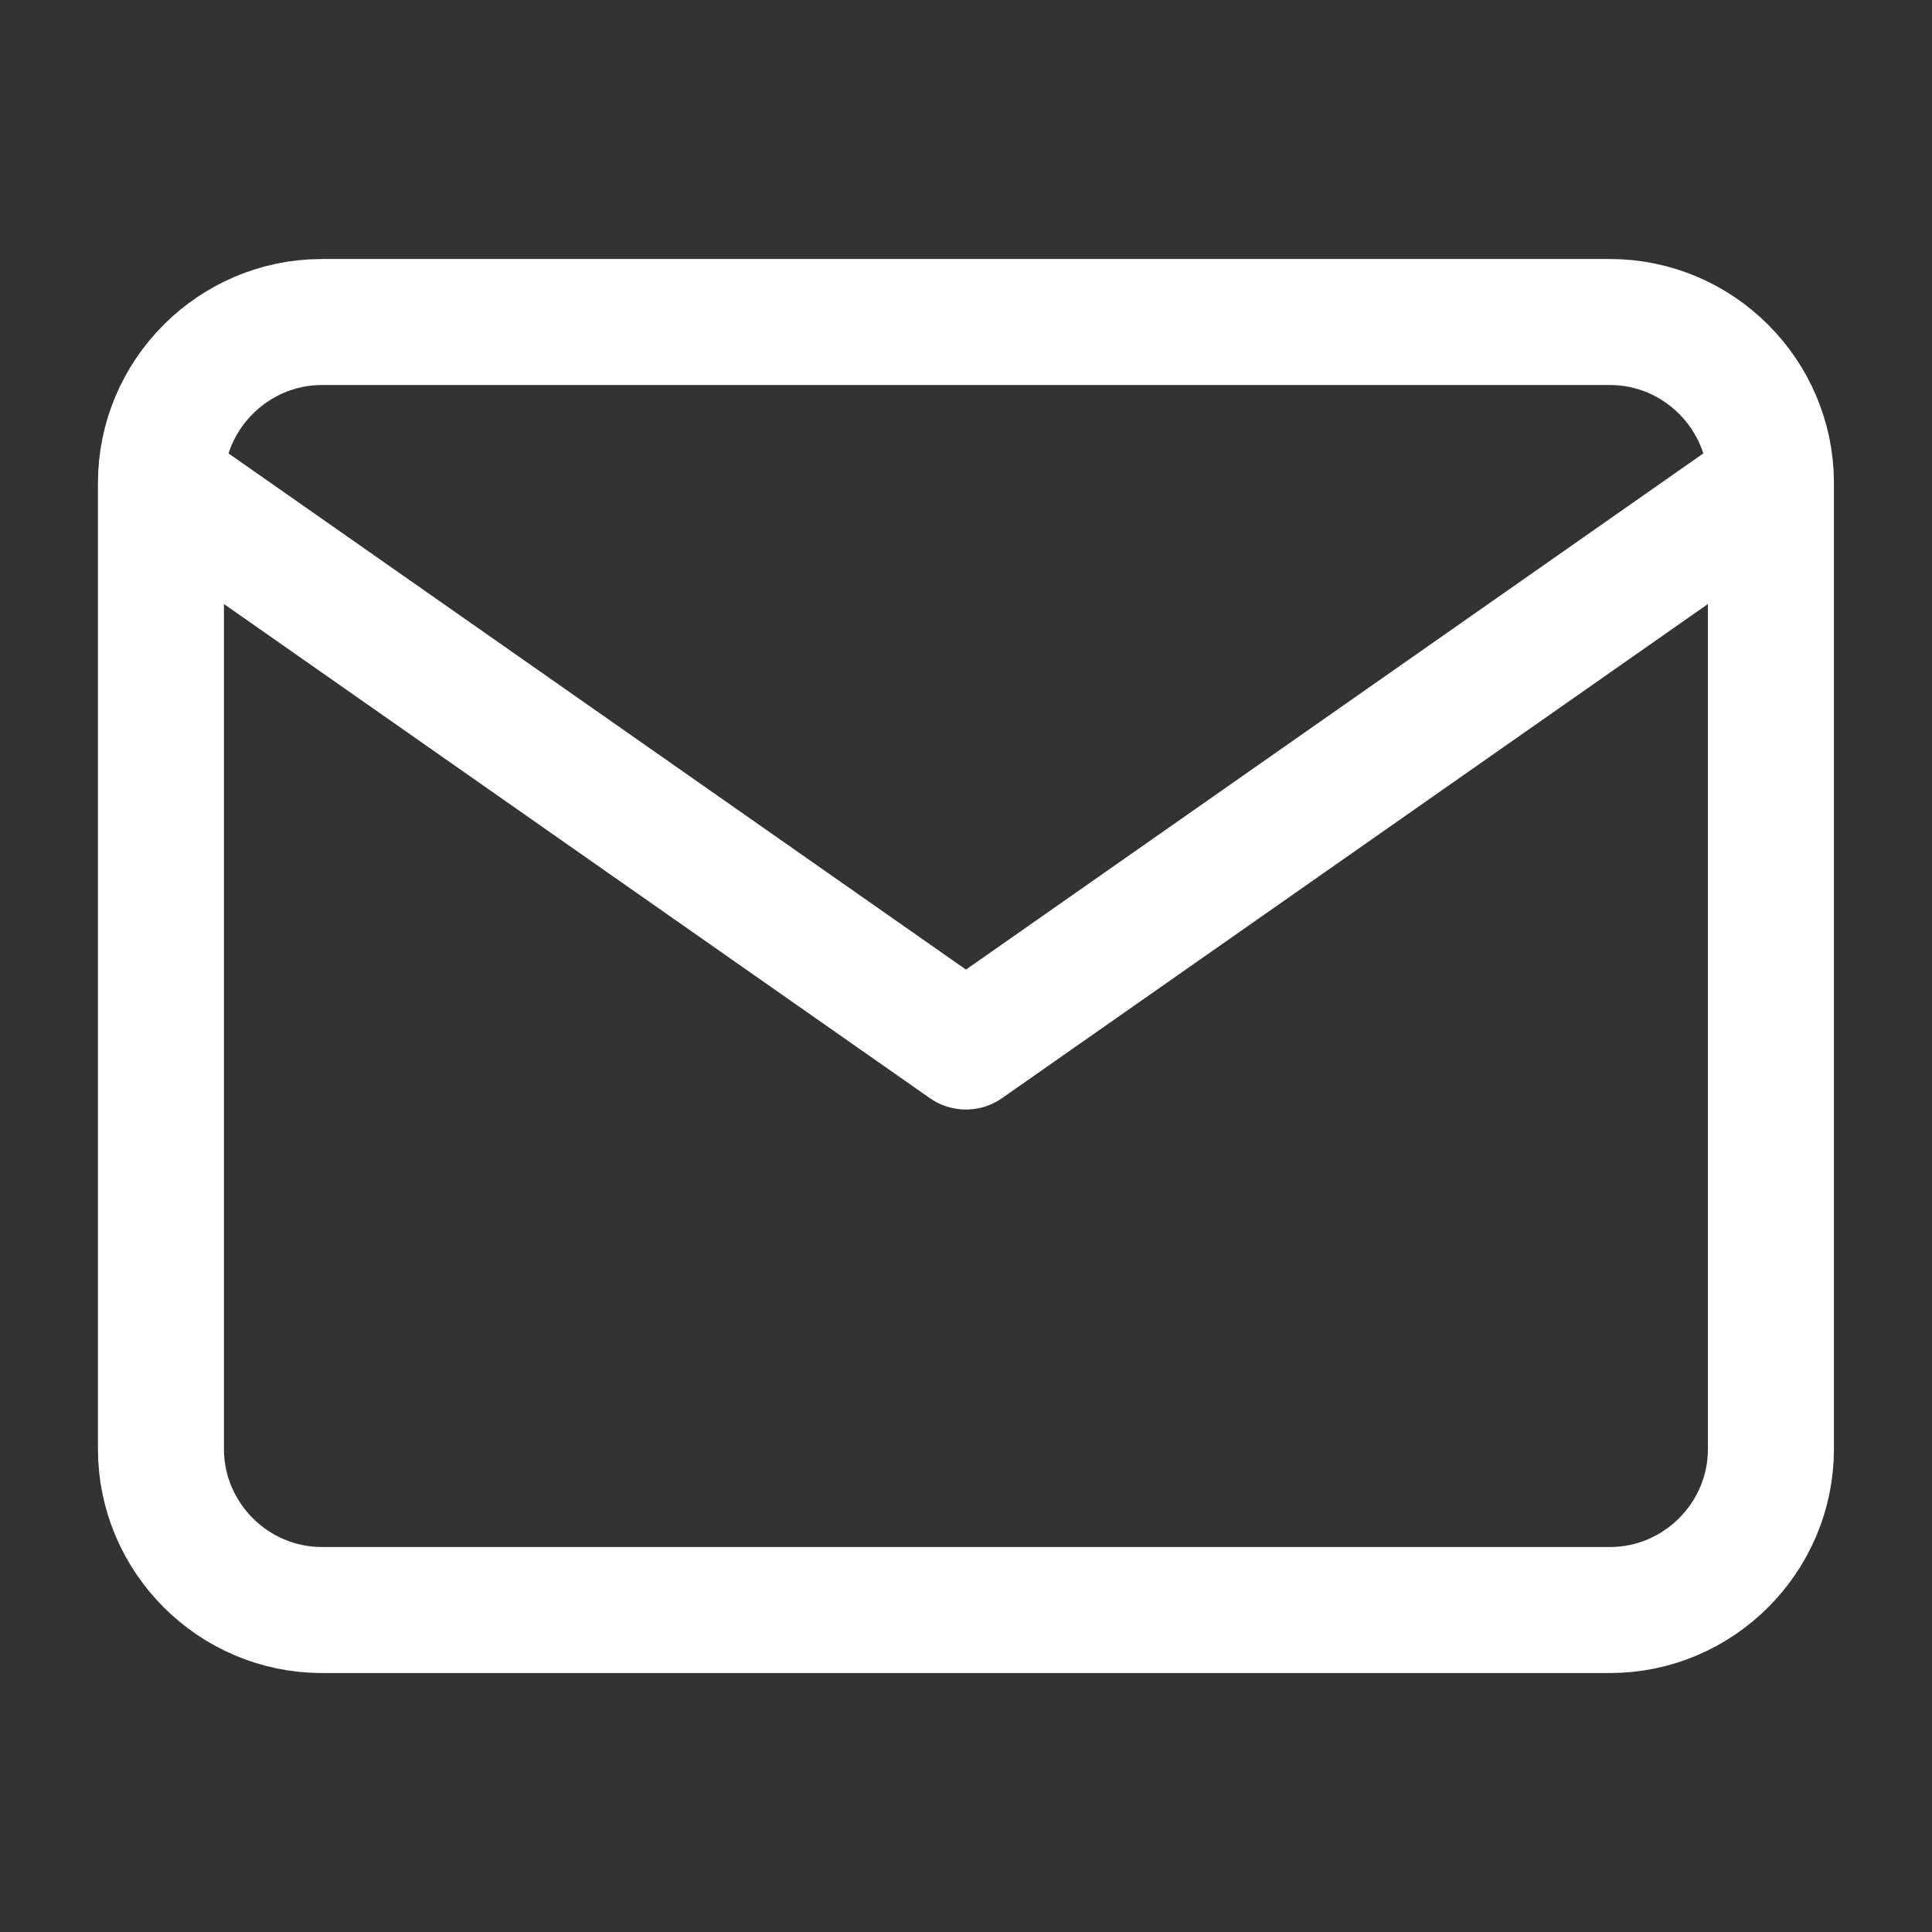 <svg width="46" height="46" viewBox="0 0 46 46" fill="none" xmlns="http://www.w3.org/2000/svg">
<rect x="0" y="0" width="46" height="46" fill="#333333" stroke="none"/>
<g id="mail">
<path id="Vector" d="M42.165 11.5C42.165 9.392 40.44 7.667 38.332 7.667H7.665C5.557 7.667 3.832 9.392 3.832 11.5M42.165 11.5V34.5C42.165 36.609 40.44 38.334 38.332 38.334H7.665C5.557 38.334 3.832 36.609 3.832 34.5V11.5M42.165 11.5L22.999 24.917L3.832 11.5" stroke="white" stroke-width="3" stroke-linecap="round" stroke-linejoin="round"/>
</g>
</svg>
